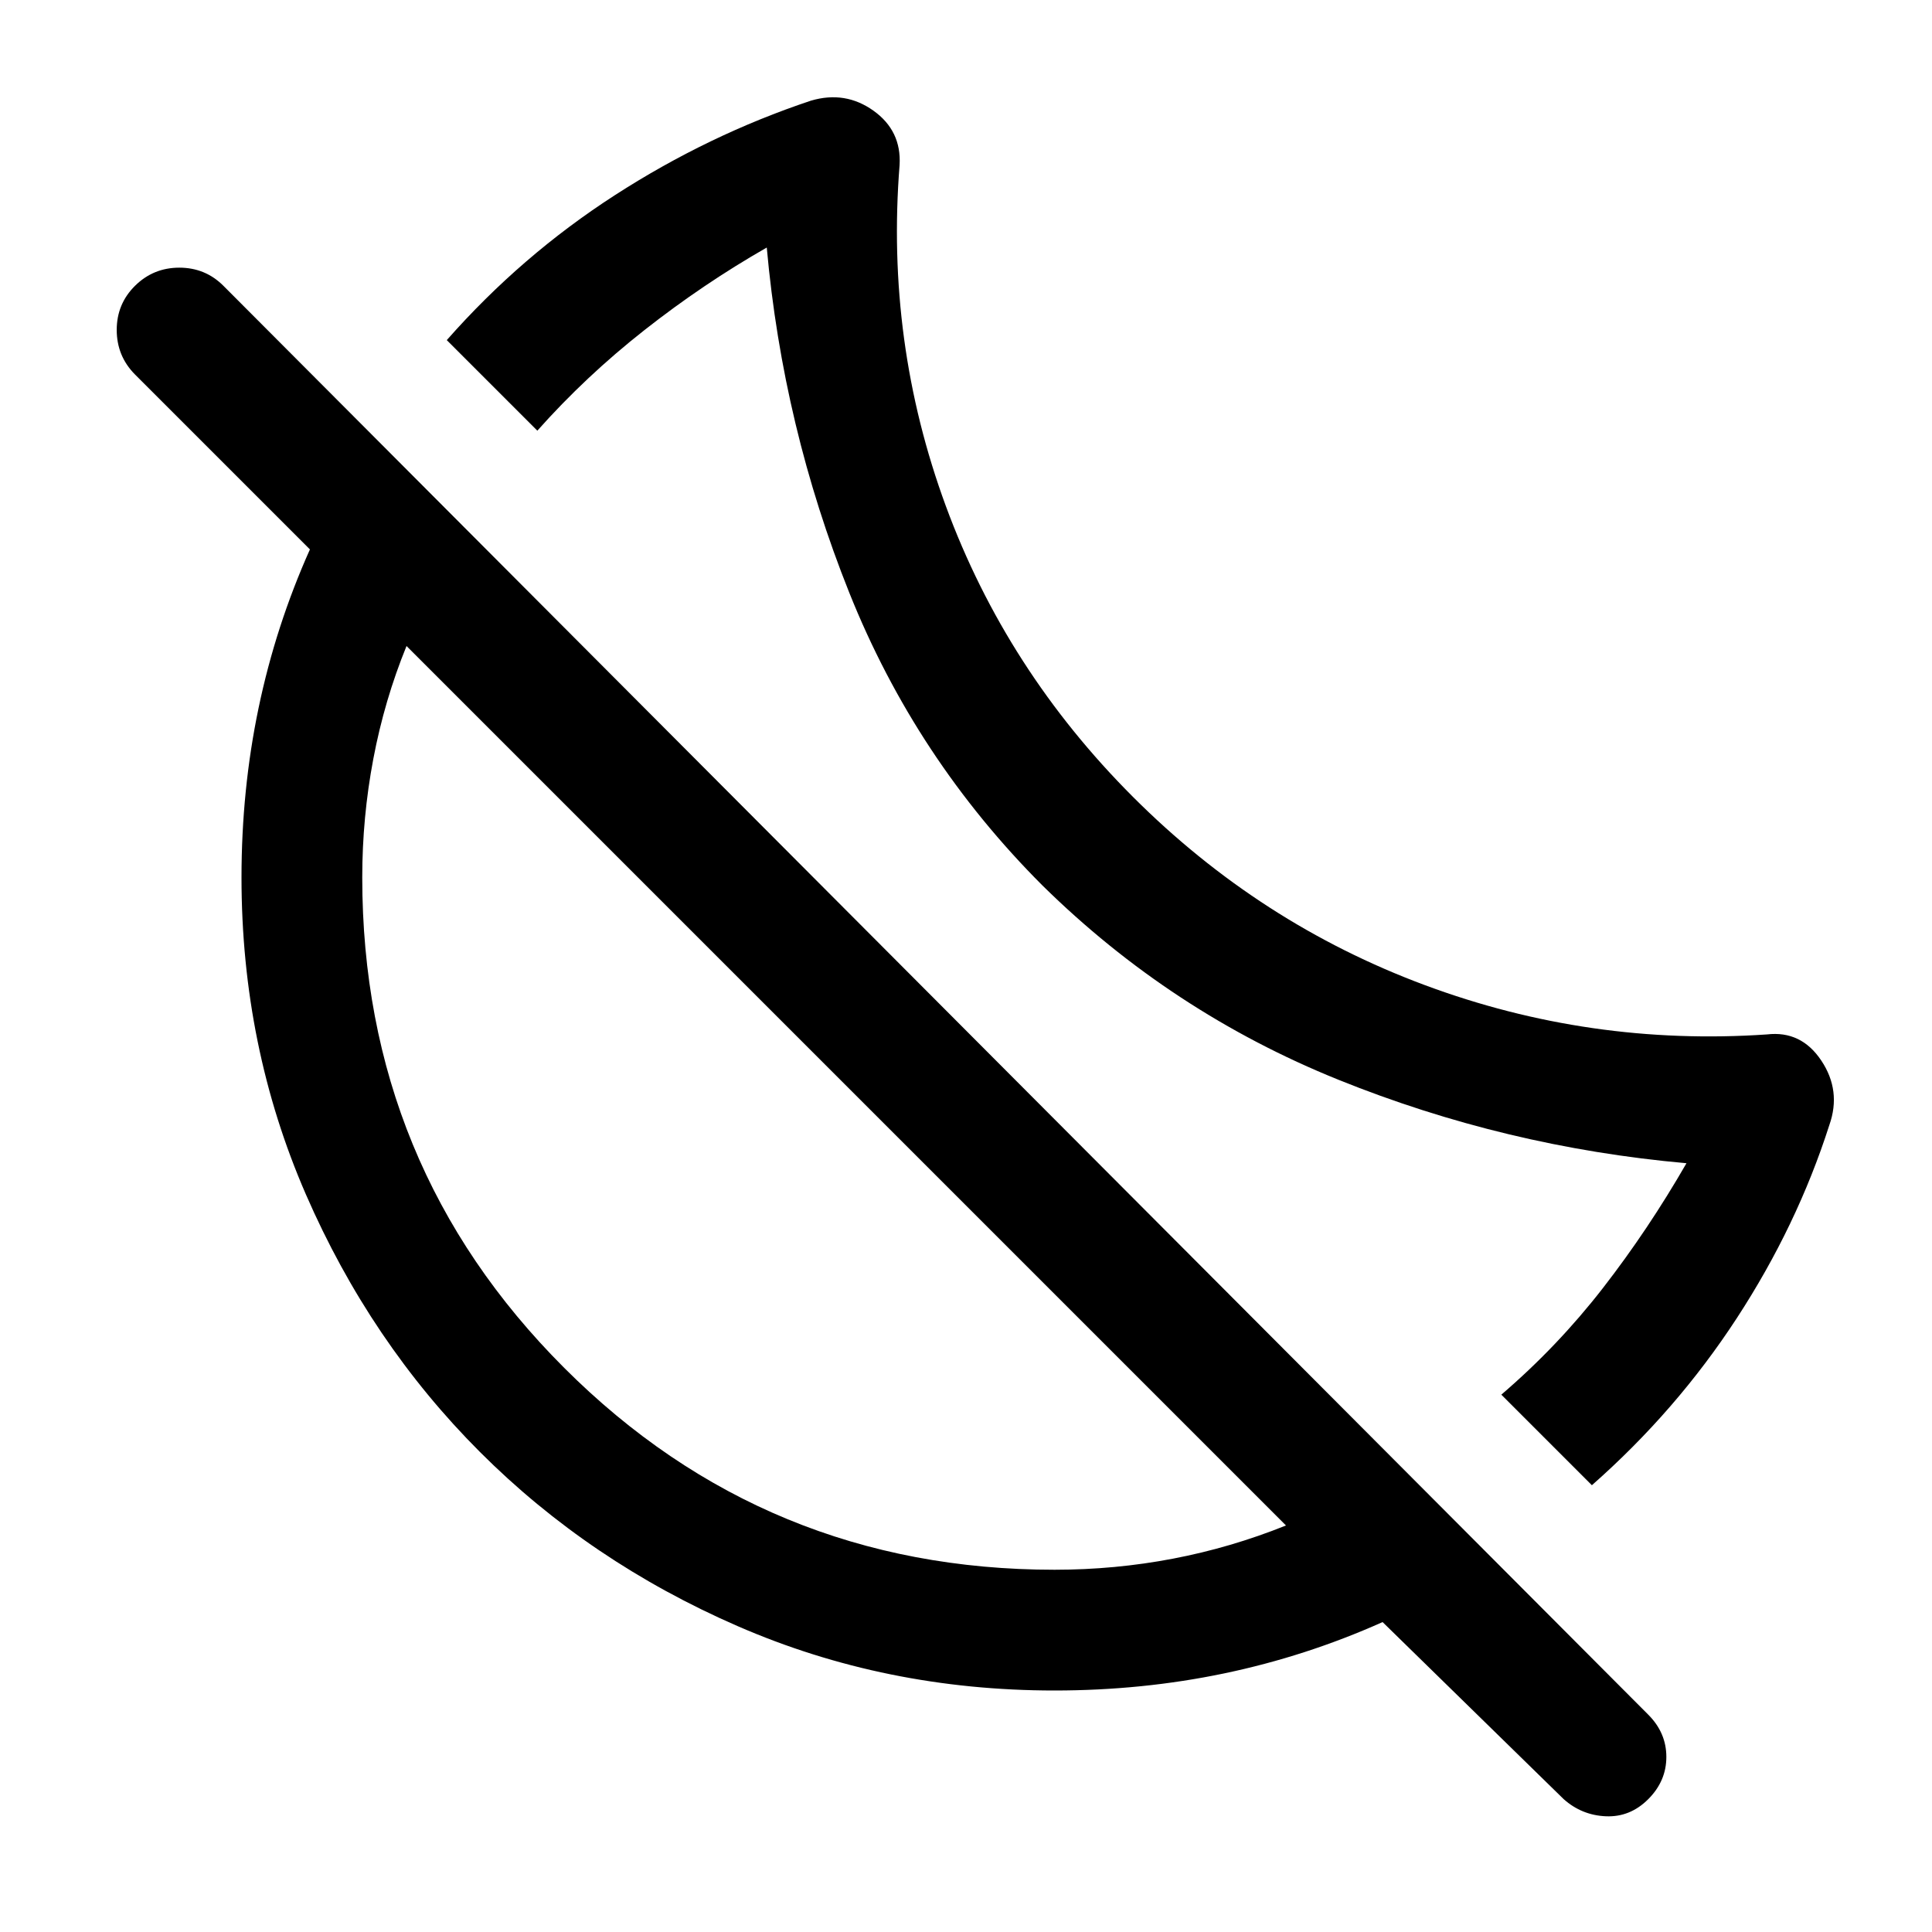 <svg xmlns="http://www.w3.org/2000/svg" width="48" height="48" viewBox="0 -960 960 960"><path d="m791-222-45-45q28-24 50.5-53t41.5-62q-90-8-173-41.5T518-520q-63-63-96-145.5T381-837q-31.579 18.051-60.789 41.026Q291-773 267-746l-45-45q37-42 83.5-72t97.5-47q17-5 31 4.99T447-878q-7 88 23 169.5T563-564q63 63 145 93.5T878-446q17-2 27 13t4 32q-16 50-46 96t-72 83ZM777-66l-90-88q-38 17-78.711 25.5T524-120q-84 0-157.5-32t-128-86.5Q184-293 152-366.5T120-524q0-43.578 8.5-84.289T154-687l-87-87q-9-9.13-9-22.065T67.103-818q9.104-9 22-9Q102-827 111-818l708 710q9 9 9 21t-9 21q-9 9-21 8.5T777-66ZM524-180q30 0 58.814-5.5Q611.627-191 639-202L419.944-421.056 202-639q-11 27-16.5 56.085Q180-553.831 180-524q0 143.333 100.333 243.667Q380.667-180 524-180ZM420-421Zm86-86Z"/></svg>
